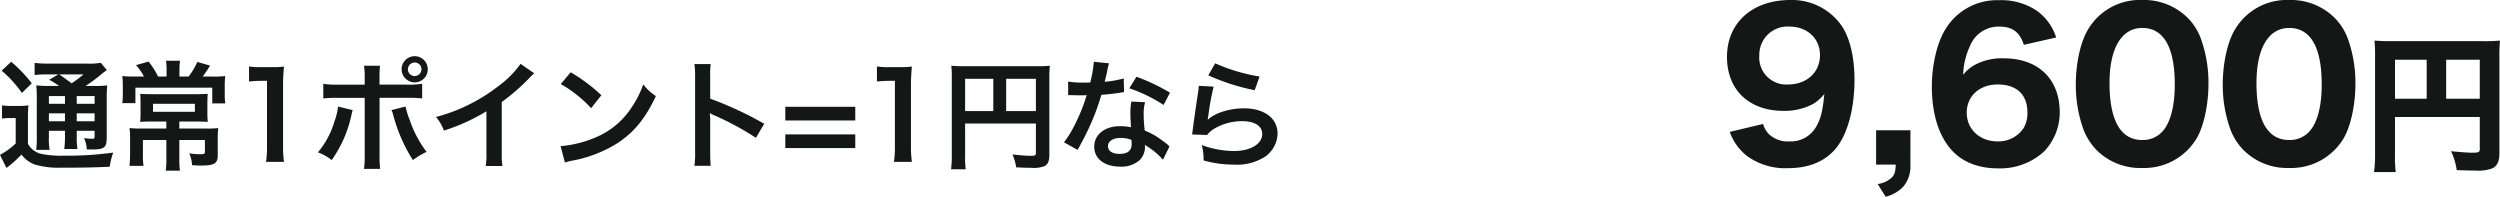 <svg xmlns="http://www.w3.org/2000/svg" width="504.256" height="39.68"><g fill="#131817"><path data-name="パス 3385" d="M10.008 17.336a20.014 20.014 0 0 1-2.688-.12 28.06 28.06 0 0 1 .1 2.808v7.584a18.217 18.217 0 0 1-.124 2.616h2.712a13.037 13.037 0 0 1-.144-2.616v-1.224h3.24v1.008a18.461 18.461 0 0 1-.144 2.668h2.664a15.349 15.349 0 0 1-.144-2.664v-1.012h3.6v.936c0 .624-.024.672-.552.672a11.581 11.581 0 0 1-1.584-.144 5.9 5.9 0 0 1 .552 2.28c.456.024.864.024 1.08.024 1.488 0 2.088-.144 2.52-.552.336-.36.432-.84.432-2.208V20a26.04 26.04 0 0 1 .1-2.784 15.3 15.3 0 0 1-2.448.12h-1.924a31.888 31.888 0 0 0 3.1-2.28 9.149 9.149 0 0 1 1.2-.912l-1.228-1.484a12.083 12.083 0 0 1-2.712.168H9.84a21.363 21.363 0 0 1-2.856-.144v2.448a17.783 17.783 0 0 1 2.5-.12h2.28l-1.848 1.08a13.837 13.837 0 0 1 1.992 1.248Zm5.472 2.04h3.6v1.56h-3.6Zm-2.376 0v1.56h-3.24v-1.56Zm-3.24 3.484h3.24v1.6h-3.24Zm9.216 1.6h-3.6v-1.6h3.6Zm-2.232-9.456a22.777 22.777 0 0 1-2.4 1.8c-1.416-1.056-1.632-1.2-2.5-1.8ZM.336 14.26a22.971 22.971 0 0 1 4.08 4.488l1.992-1.944a27.818 27.818 0 0 0-4.152-4.344Zm.072 9.676a7.972 7.972 0 0 1 1.536-.12h1.224v5.112a13.761 13.761 0 0 1-3.172 2.304l1.3 2.64a20.125 20.125 0 0 0 2.664-2.328 4.32 4.32 0 0 0 .384-.36 5.831 5.831 0 0 0 2.784 2.04 17.857 17.857 0 0 0 5.4.6c4.032 0 6.456-.048 9.6-.192a16.047 16.047 0 0 1 .7-2.856 67.7 67.7 0 0 1-10.032.624 19.494 19.494 0 0 1-4.78-.432 4.442 4.442 0 0 1-1.2-.624A3.655 3.655 0 0 1 5.64 29v-5.14a24.181 24.181 0 0 1 .1-2.616 10.4 10.4 0 0 1-1.824.12H2.232a10.074 10.074 0 0 1-1.824-.12Zm33.188-8.496h-1.7a17.618 17.618 0 0 0-1.92-3.024l-2.544.72a11.764 11.764 0 0 1 1.608 2.3h-2.016a20.523 20.523 0 0 1-2.352-.1 19.863 19.863 0 0 1 .1 2.16v1.584a13.9 13.9 0 0 1-.1 1.728h2.64v-3.12h15.5v3.172h2.64a9.659 9.659 0 0 1-.12-1.7V17.6a18.709 18.709 0 0 1 .1-2.256 20.552 20.552 0 0 1-2.568.1h-1.992c.384-.5.432-.576 1.128-1.608a4.514 4.514 0 0 1 .384-.6l-2.588-.748a14.041 14.041 0 0 1-1.752 2.952h-1.848v-1.464a11.939 11.939 0 0 1 .12-1.728H33.48a11.939 11.939 0 0 1 .12 1.728Zm-.048 9.072v1.416h-5.204a19.386 19.386 0 0 1-2.208-.1 16.108 16.108 0 0 1 .1 1.968v3.192a23.615 23.615 0 0 1-.12 2.472h2.832a15.54 15.54 0 0 1-.12-2.4v-2.828h4.728v3.648a19.635 19.635 0 0 1-.12 2.544h2.856a18.754 18.754 0 0 1-.12-2.544v-3.648h5.16v2.376c0 .408-.168.5-.864.5a17.584 17.584 0 0 1-2.3-.168 6.181 6.181 0 0 1 .568 2.38c1.176.072 1.3.072 1.608.072 2.952 0 3.576-.384 3.576-2.136v-3.264a16.044 16.044 0 0 1 .1-2.16 18.005 18.005 0 0 1-2.352.1h-5.5v-1.42h3.336c.912 0 1.656.024 2.4.072a18.6 18.6 0 0 1-.072-2.016v-1.7c0-.888.024-1.392.072-1.944-.624.048-1.3.072-2.28.072h-9.048c-.864 0-1.656-.024-2.3-.072.048.5.072 1.128.072 1.92v1.728a19.539 19.539 0 0 1-.072 2.016c.648-.048 1.3-.072 2.28-.072Zm5.76-3.576v1.608h-8.444v-1.608Zm17.98 11.712a20.119 20.119 0 0 1-.192-3.12V17.384a36.164 36.164 0 0 1 .192-3.96 17.454 17.454 0 0 1-2.448.12h-2.208a13.337 13.337 0 0 1-2.4-.144v3.048a21.344 21.344 0 0 1 2.472-.144h1.152v13.224a19.921 19.921 0 0 1-.192 3.12ZM73.56 17.072h-5.28a16.75 16.75 0 0 1-3.072-.168v2.956a23.781 23.781 0 0 1 3.024-.12h5.328v11.612a16.662 16.662 0 0 1-.144 2.708h3.264a20.454 20.454 0 0 1-.12-2.688v-11.64h5.544a23.98 23.98 0 0 1 3.048.12V16.9a16.893 16.893 0 0 1-3.1.168h-5.5V15.8a19.846 19.846 0 0 1 .1-2.544h-3.236a13.273 13.273 0 0 1 .144 2.472Zm-5.376 4.416a11.794 11.794 0 0 1-.7 2.928 17.208 17.208 0 0 1-3.36 6.312 10.468 10.468 0 0 1 2.784 1.56 24.716 24.716 0 0 0 4.032-9.336c.1-.432.12-.456.192-.744Zm10.776.72a6.14 6.14 0 0 1 .384 1.1 32.035 32.035 0 0 0 3.936 8.98 15.87 15.87 0 0 1 2.76-1.656 22.543 22.543 0 0 1-3.408-6.456 16.759 16.759 0 0 1-.84-2.688Zm4.68-10.872a2.632 2.632 0 0 0-2.64 2.64 2.663 2.663 0 0 0 2.64 2.64 2.632 2.632 0 0 0 2.64-2.64 2.632 2.632 0 0 0-2.64-2.64Zm0 1.272a1.352 1.352 0 0 1 1.368 1.368 1.383 1.383 0 0 1-1.368 1.368 1.383 1.383 0 0 1-1.368-1.368 1.383 1.383 0 0 1 1.368-1.368Zm21.36.264a19.2 19.2 0 0 1-4.464 4.488 35.05 35.05 0 0 1-12.6 6.24 9.027 9.027 0 0 1 1.608 2.736 38.885 38.885 0 0 0 8.568-3.888v8.448a13.5 13.5 0 0 1-.144 2.592h3.36a18.156 18.156 0 0 1-.12-2.664V20.576a42.44 42.44 0 0 0 5.664-4.944 9.887 9.887 0 0 1 .888-.84Zm8.112 4.08a25.2 25.2 0 0 1 6.12 4.872l2.064-2.616a33.991 33.991 0 0 0-6.192-4.632Zm.84 15.84a8.5 8.5 0 0 1 1.584-.408 25.923 25.923 0 0 0 9.144-3.6c3.288-2.184 5.568-5.016 7.608-9.408a10.349 10.349 0 0 1-2.544-2.352 20.041 20.041 0 0 1-2.448 4.8 16.035 16.035 0 0 1-7.128 5.88 22.869 22.869 0 0 1-7.1 1.776Zm29.4.648a26.387 26.387 0 0 1-.1-2.664V24.44a12.407 12.407 0 0 0-.1-1.632 7.755 7.755 0 0 0 .816.408 56.783 56.783 0 0 1 8.5 4.584l1.68-2.832a70.51 70.51 0 0 0-10.9-5.064V15.44a16.09 16.09 0 0 1 .1-2.52h-3.288a15.427 15.427 0 0 1 .144 2.448v15.384a16.168 16.168 0 0 1-.144 2.688Zm29.16-11.9h-14.116v2.76h14.112Zm0 5.568h-14.116v2.752h14.112Zm11.424 5.54a20.119 20.119 0 0 1-.192-3.12V17.384a36.164 36.164 0 0 1 .192-3.96 17.454 17.454 0 0 1-2.448.12h-2.208a13.337 13.337 0 0 1-2.4-.144v3.048a21.344 21.344 0 0 1 2.472-.144h1.152v13.224a19.921 19.921 0 0 1-.192 3.12Zm10.728-7.728h14.28v5.856c0 .576-.144.648-1.08.648-.864 0-2.064-.1-3.648-.264a9.234 9.234 0 0 1 .744 2.592c.936.048 2.256.1 3.192.1a5.9 5.9 0 0 0 2.52-.336c.7-.36.984-1.032.984-2.256V15.872a23.617 23.617 0 0 1 .1-2.616 22 22 0 0 1-2.616.1h-14.596a25.784 25.784 0 0 1-2.664-.1 20.676 20.676 0 0 1 .1 2.3V31.26a22.8 22.8 0 0 1-.144 2.88h2.952a17.64 17.64 0 0 1-.12-2.784Zm5.688-2.52h-5.688v-6.5h5.688Zm2.592 0v-6.5h6v6.5Zm17.688-9.94a24.52 24.52 0 0 1-.72 4.176c-.528.024-.936.024-1.224.024a16.664 16.664 0 0 1-3.24-.216v2.736l1.272.024c.5.024.648.024.96.024.288 0 .432 0 1.512-.024a36.922 36.922 0 0 1-2.256 5.664 21.846 21.846 0 0 1-2.328 3.84l2.76 1.536c.144-.288.144-.288.456-.864.912-1.68 1.128-2.112 1.68-3.288a46.067 46.067 0 0 0 2.64-6.96c1.488-.12 2.952-.288 3.816-.432a4.68 4.68 0 0 1 .768-.12l-.072-2.76a20.585 20.585 0 0 1-3.84.672c.264-1.056.384-1.536.5-2.112a12.015 12.015 0 0 1 .384-1.608Zm15.36 6.24a37.886 37.886 0 0 0-6.768-3.216l-1.44 2.328a29.374 29.374 0 0 1 6.912 3.36Zm-.1 10.824a4.3 4.3 0 0 1-.36-.336 8.85 8.85 0 0 0-.84-.648 15 15 0 0 0-3.792-2.208 25.482 25.482 0 0 1-.216-3.288 8 8 0 0 1 .288-2.424l-2.776-.14a12.73 12.73 0 0 0-.192 2.424c0 .72.048 1.656.12 2.76a11.921 11.921 0 0 0-2.232-.216c-3.048 0-5.184 1.7-5.184 4.128 0 2.448 2.064 4.032 5.232 4.032a5.541 5.541 0 0 0 3.98-1.348 3.835 3.835 0 0 0 1.032-2.544c0-.1-.024-.264-.048-.48a14.515 14.515 0 0 1 3.672 2.98Zm-7.68-1.32s.048.576.048.816c0 1.344-.792 2.016-2.424 2.016-1.488 0-2.352-.576-2.352-1.56 0-1.008 1.008-1.656 2.568-1.656a6.05 6.05 0 0 1 2.164.388Zm15.5-13.008a43.439 43.439 0 0 0 9.36 3l.984-2.76a36 36 0 0 1-8.952-2.664Zm-1.92 2.112a9.8 9.8 0 0 1-.144 1.392 361.22 361.22 0 0 0-1.008 6.984c-.12.912-.12 1.008-.192 1.44l3.024.1a5.225 5.225 0 0 1 1.08-1.032 10.923 10.923 0 0 1 5.984-1.752c2.544 0 4.056.96 4.056 2.568 0 2.04-2.352 3.456-5.736 3.456a19.375 19.375 0 0 1-6.46-1.204 10.65 10.65 0 0 1 .36 3.1 22.068 22.068 0 0 0 6.12.84 10.368 10.368 0 0 0 6.34-1.632 5.844 5.844 0 0 0 2.472-4.632c0-3.072-2.688-5.088-6.768-5.088-2.9 0-5.88.936-7.272 2.28l-.052-.048c.072-.36.072-.36.12-.7a50.783 50.783 0 0 1 1.08-5.9Z"/><path data-name="パス 3384" d="M348.896 26.6a10.748 10.748 0 0 0 3.4 4.8 13.052 13.052 0 0 0 8.32 2.52c3.84 0 6.84-1.08 9.08-3.32 2.72-2.68 4.36-8.2 4.36-14.52 0-4.52-.92-8.36-2.56-10.84A12.191 12.191 0 0 0 361.136 0c-7.68 0-12.8 4.6-12.8 11.48 0 6.64 4.44 10.88 11.4 10.88a12.328 12.328 0 0 0 5.92-1.36 8.735 8.735 0 0 0 2.32-2.04c-.32 3.32-.72 4.92-1.52 6.36a5.9 5.9 0 0 1-5.56 3.2 5.493 5.493 0 0 1-4.2-1.56 4.949 4.949 0 0 1-1.08-1.96Zm11.72-9.56a5.439 5.439 0 0 1-5.76-5.84 5.7 5.7 0 0 1 6.04-5.84c3.64 0 6.2 2.4 6.2 5.76 0 3.48-2.68 5.92-6.48 5.92Zm24.72 9.24h-6.92v6.92h3.96c-.04 1.48-.28 2.16-.92 2.72a5.223 5.223 0 0 1-2.72 1.2l1.6 2.56a7.252 7.252 0 0 0 3.6-2.08 6.391 6.391 0 0 0 1.4-4.4Zm29.4-18.72a10.605 10.605 0 0 0-3.8-5.32 12.839 12.839 0 0 0-7.76-2.2A12.137 12.137 0 0 0 392.336 6c-1.64 2.68-2.68 7.12-2.68 11.48 0 5.24 1.28 9.56 3.68 12.44 2.2 2.64 5.52 4.04 9.64 4.04a13.121 13.121 0 0 0 9.36-3.44 11.471 11.471 0 0 0 3.12-7.8c0-6.8-4.32-10.96-11.36-10.96a11.5 11.5 0 0 0-5.44 1.16 7.8 7.8 0 0 0-2.68 2.16 14.534 14.534 0 0 1 1.36-5.76 6.2 6.2 0 0 1 5.84-3.96c2.72 0 4.2 1.08 5.04 3.68Zm-5.8 15.12a5.924 5.924 0 0 1-.8 3.2 6.092 6.092 0 0 1-5.24 2.64c-3.56 0-6.2-2.44-6.2-5.8 0-3.32 2.56-5.68 6.24-5.68 3.84 0 6 2.04 6 5.64Zm23.12 11.2a12.331 12.331 0 0 0 10.96-5.88c1.48-2.44 2.44-6.88 2.44-11.08a26.444 26.444 0 0 0-1.56-9.2 11.6 11.6 0 0 0-2.76-4.24 12.5 12.5 0 0 0-9.04-3.48 12.134 12.134 0 0 0-10.92 5.92c-1.52 2.48-2.48 6.84-2.48 11.08a26.379 26.379 0 0 0 1.56 9.16 12.132 12.132 0 0 0 2.76 4.24 12.432 12.432 0 0 0 9.04 3.48Zm.04-28.24c4.32 0 6.56 3.88 6.56 11.44 0 4.4-.92 7.84-2.6 9.56a5.333 5.333 0 0 1-3.96 1.6c-4.36 0-6.6-3.92-6.6-11.52 0-7 2.44-11.08 6.6-11.08Zm29.6 28.24a12.331 12.331 0 0 0 10.96-5.88c1.48-2.44 2.44-6.88 2.44-11.08a26.444 26.444 0 0 0-1.56-9.2 11.6 11.6 0 0 0-2.76-4.24 12.5 12.5 0 0 0-9.04-3.48 12.134 12.134 0 0 0-10.92 5.92c-1.52 2.48-2.48 6.84-2.48 11.08a26.379 26.379 0 0 0 1.56 9.16 12.132 12.132 0 0 0 2.76 4.24 12.432 12.432 0 0 0 9.04 3.48Zm.04-28.24c4.32 0 6.56 3.88 6.56 11.44 0 4.4-.92 7.84-2.6 9.56a5.333 5.333 0 0 1-3.96 1.6c-4.36 0-6.6-3.92-6.6-11.52 0-7 2.44-11.08 6.6-11.08Zm21.34 17.96h17.1v6.48c0 .6-.24.72-1.5.72-.78 0-2.52-.12-4.29-.3a13.452 13.452 0 0 1 1.14 3.81c1.35.06 2.73.09 3.72.09a8.208 8.208 0 0 0 3.48-.45c.93-.45 1.41-1.41 1.41-2.94V11.69a32.842 32.842 0 0 1 .12-3.51 31.419 31.419 0 0 1-3.51.12h-18.21c-1.71 0-2.55-.03-3.6-.12a27.516 27.516 0 0 1 .12 3v19.77a26.144 26.144 0 0 1-.21 3.75h4.38a24.451 24.451 0 0 1-.15-3.6Zm6.39-3.69h-6.39v-7.86h6.39Zm3.93 0v-7.86h6.78v7.86Z"/></g></svg>